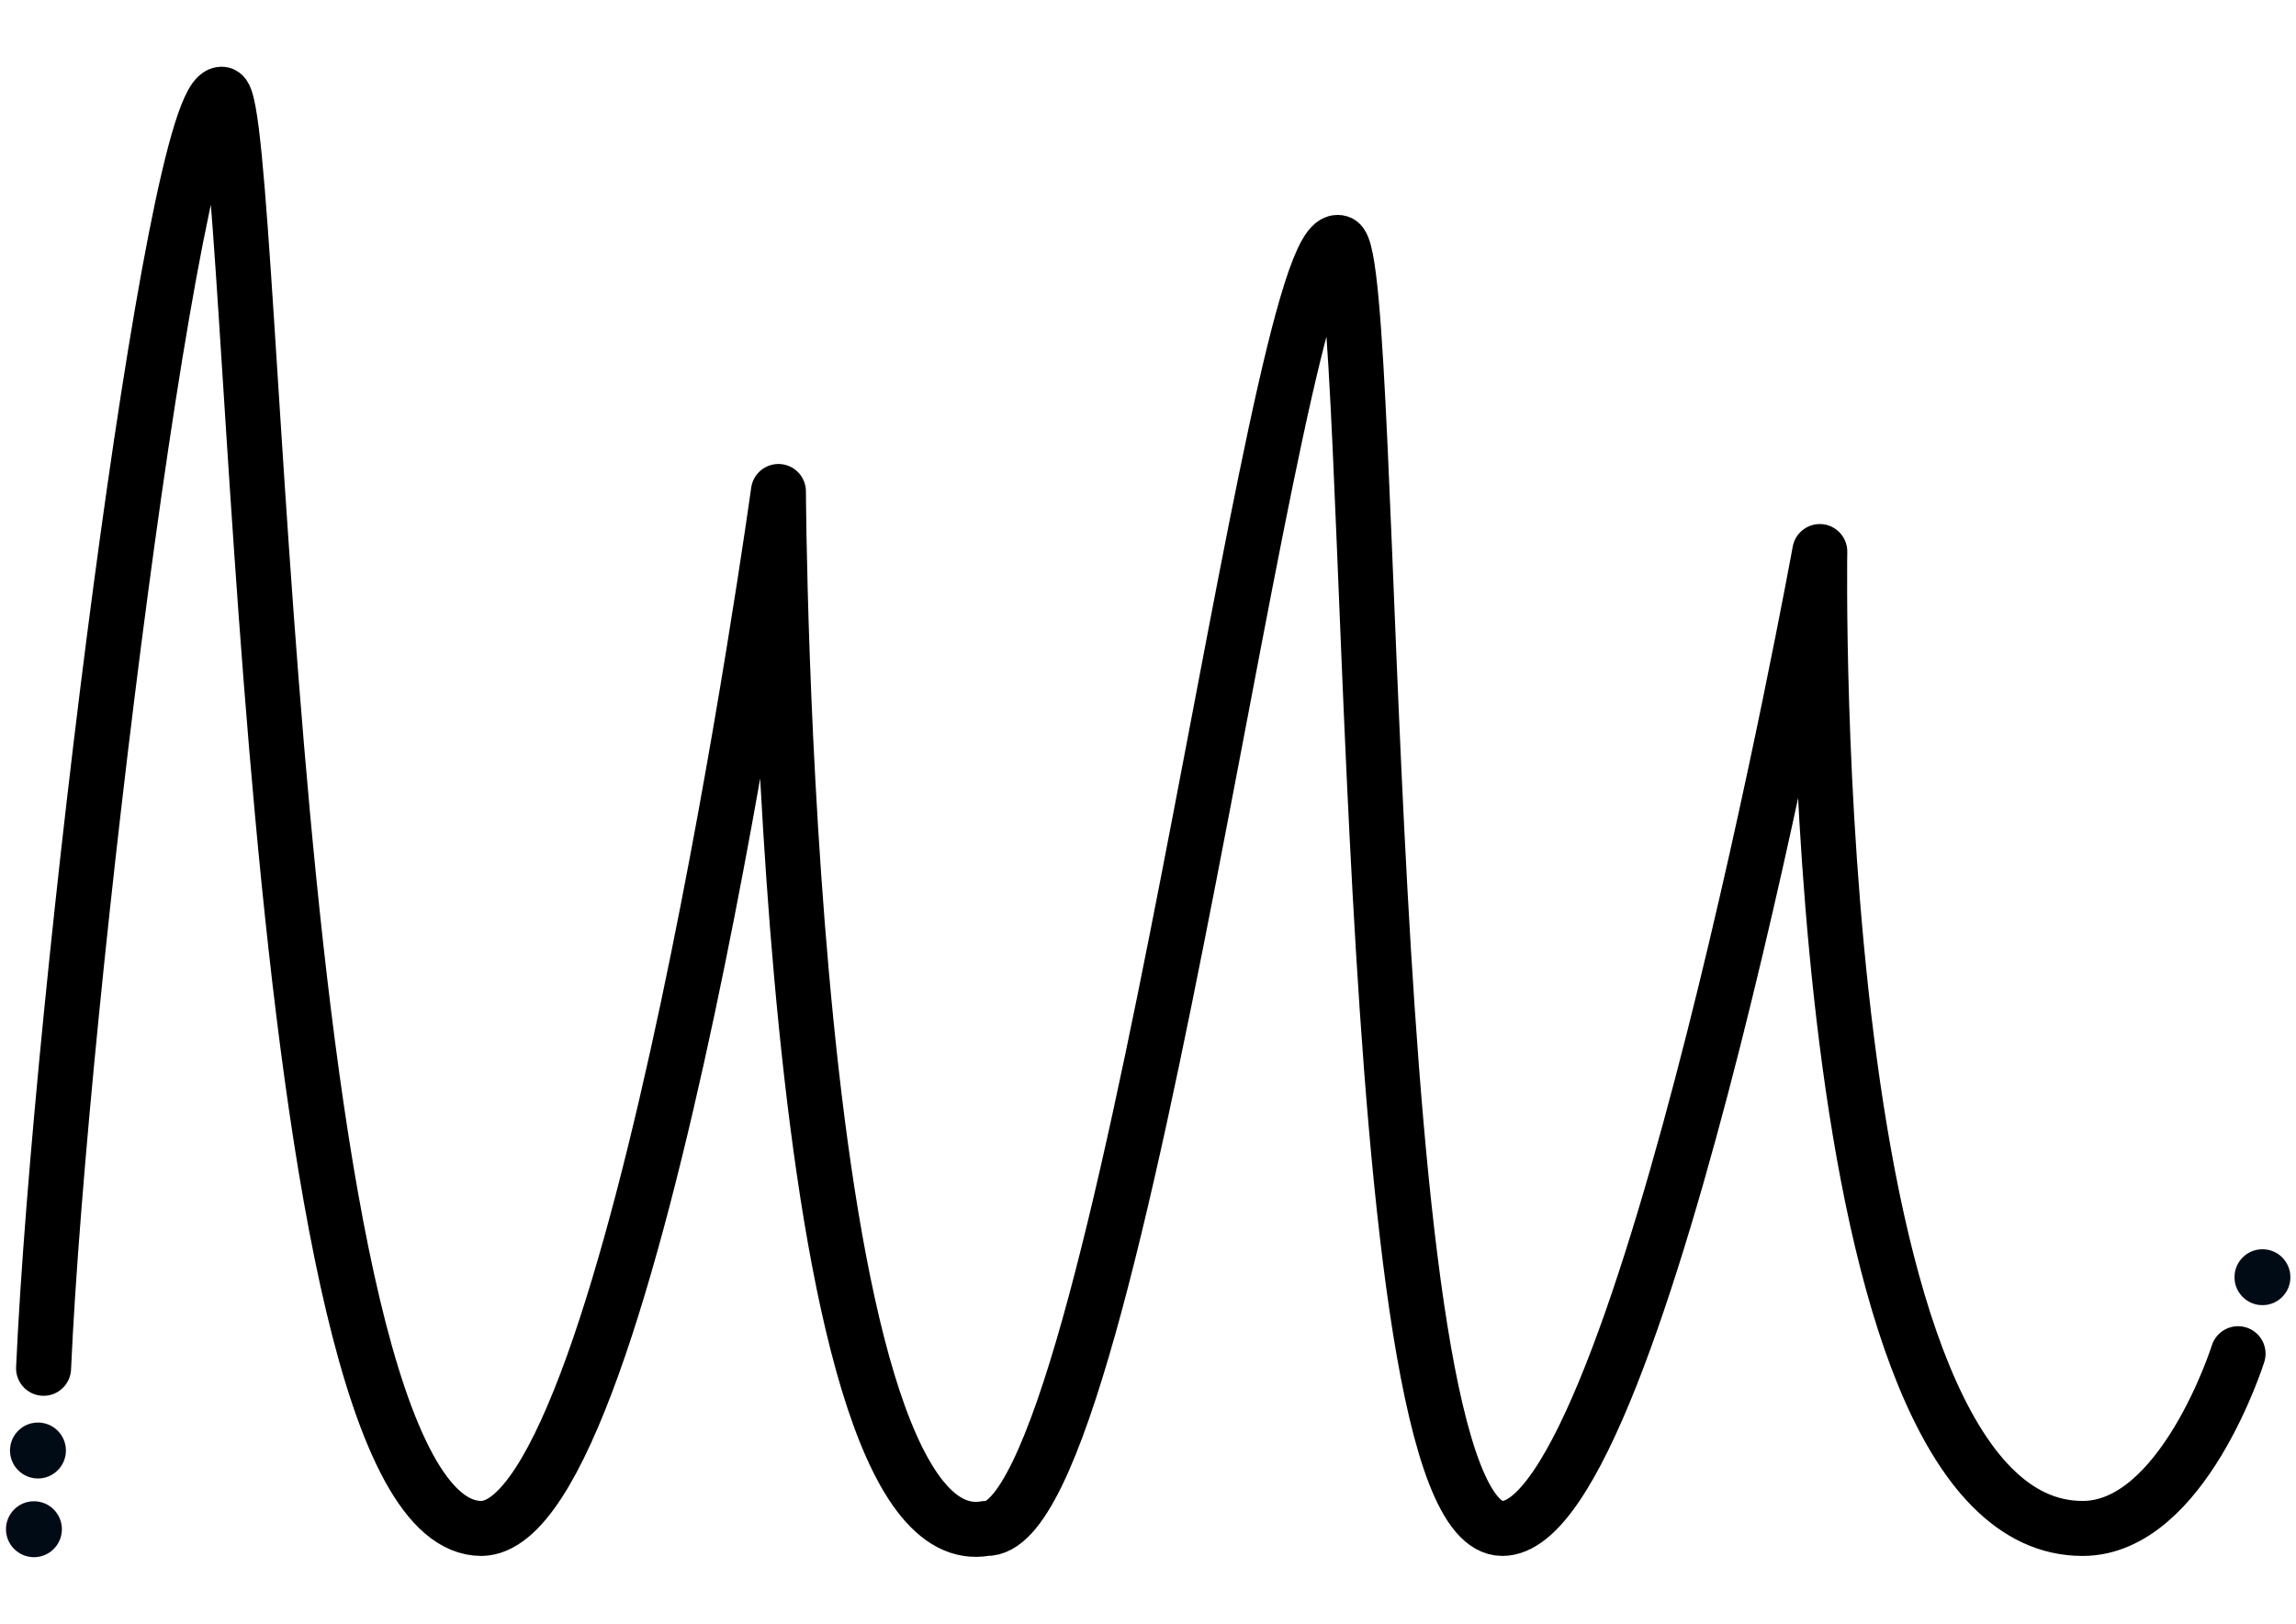 <?xml version="1.0" encoding="UTF-8" standalone="no"?>
<!-- Created with Vectornator (http://vectornator.io/) -->

<svg
   height="100%"
   stroke-miterlimit="10"
   style="fill-rule:nonzero;clip-rule:evenodd;stroke-linecap:round;stroke-linejoin:round;"
   version="1.1"
   viewBox="0 0 841.995 595.35"
   width="100%"
   xml:space="preserve"
   id="svg33"
   sodipodi:docname="logo_only.svg"
   inkscape:version="1.3 (1:1.3+202307231459+0e150ed6c4)"
   xmlns:inkscape="http://www.inkscape.org/namespaces/inkscape"
   xmlns:sodipodi="http://sodipodi.sourceforge.net/DTD/sodipodi-0.dtd"
   xmlns="http://www.w3.org/2000/svg"
   xmlns:svg="http://www.w3.org/2000/svg"
   xmlns:vectornator="http://vectornator.io"><sodipodi:namedview
   id="namedview33"
   pagecolor="#ffffff"
   bordercolor="#000000"
   borderopacity="0.25"
   inkscape:showpageshadow="2"
   inkscape:pageopacity="0.0"
   inkscape:pagecheckerboard="0"
   inkscape:deskcolor="#d1d1d1"
   inkscape:zoom="1.0827784"
   inkscape:cx="458.08081"
   inkscape:cy="295.536"
   inkscape:window-width="1850"
   inkscape:window-height="1016"
   inkscape:window-x="0"
   inkscape:window-y="0"
   inkscape:window-maximized="1"
   inkscape:current-layer="g34" />&#10;<defs
   id="defs1" />&#10;<g
   id="Layer-1"
   vectornator:layerName="Layer 1">&#10;<g
   opacity="1"
   vectornator:layerName="Group 1"
   id="g33">&#10;&#10;&#10;&#10;&#10;&#10;<g
   id="g34"
   transform="translate(-6.353,3.65)"><g
     id="g35"
     transform="matrix(1.445,0,0,1.445,-190.099,-19.299)"><path
       d="m 147.01,358.026 c 4.193,-93.416 32.826,-325.056 45.318,-323.279 8.93,1.27 9.947,364.197 65.855,363.915 38.948,-0.681 75.325,-263.122 75.325,-263.122 0,0 1.238,272.49 52.651,263.122 34.293,1.431 72.943,-331.925 89.707,-326.257 9.659,3.266 4.034,326.159 41.342,326.257 35.453,0.092 80.581,-247.88 80.581,-247.88 0,0 -4.033,248.172 66.799,247.88 25.423,-0.105 39.355,-44.335 39.355,-44.335"
       fill="#3395ff"
       fill-opacity="0"
       fill-rule="nonzero"
       opacity="1"
       stroke="#000000"
       stroke-linecap="round"
       stroke-linejoin="round"
       stroke-width="13.958"
       vectornator:layerName="Curve 1"
       id="path1" /><path
       d="m 703.047,334.913 c 0,-3.914 3.173,-7.087 7.087,-7.087 3.914,0 7.087,3.173 7.087,7.087 0,3.914 -3.173,7.087 -7.087,7.087 -3.914,0 -7.087,-3.173 -7.087,-7.087 z"
       fill="#010b16"
       fill-rule="nonzero"
       opacity="1"
       stroke="#000000"
       stroke-linecap="butt"
       stroke-linejoin="round"
       stroke-width="0.015"
       vectornator:layerName="Oval 1"
       id="path2" /><path
       d="m 137.479,398.862 c 0,-3.914 3.173,-7.087 7.087,-7.087 3.914,0 7.087,3.173 7.087,7.087 0,3.914 -3.173,7.087 -7.087,7.087 -3.914,0 -7.087,-3.173 -7.087,-7.087 z"
       fill="#010b16"
       fill-rule="nonzero"
       opacity="1"
       stroke="#000000"
       stroke-linecap="butt"
       stroke-linejoin="round"
       stroke-width="0.015"
       vectornator:layerName="Oval 2"
       id="path3" /><path
       d="m 138.499,378.89 c 0,-3.914 3.173,-7.087 7.087,-7.087 3.914,0 7.087,3.173 7.087,7.087 0,3.914 -3.173,7.087 -7.087,7.087 -3.914,0 -7.087,-3.173 -7.087,-7.087 z"
       fill="#010b16"
       fill-rule="nonzero"
       opacity="1"
       stroke="#000000"
       stroke-linecap="butt"
       stroke-linejoin="round"
       stroke-width="0.015"
       vectornator:layerName="Oval 5"
       id="path4" /></g></g>&#10;</g>&#10;</g>&#10;</svg>
